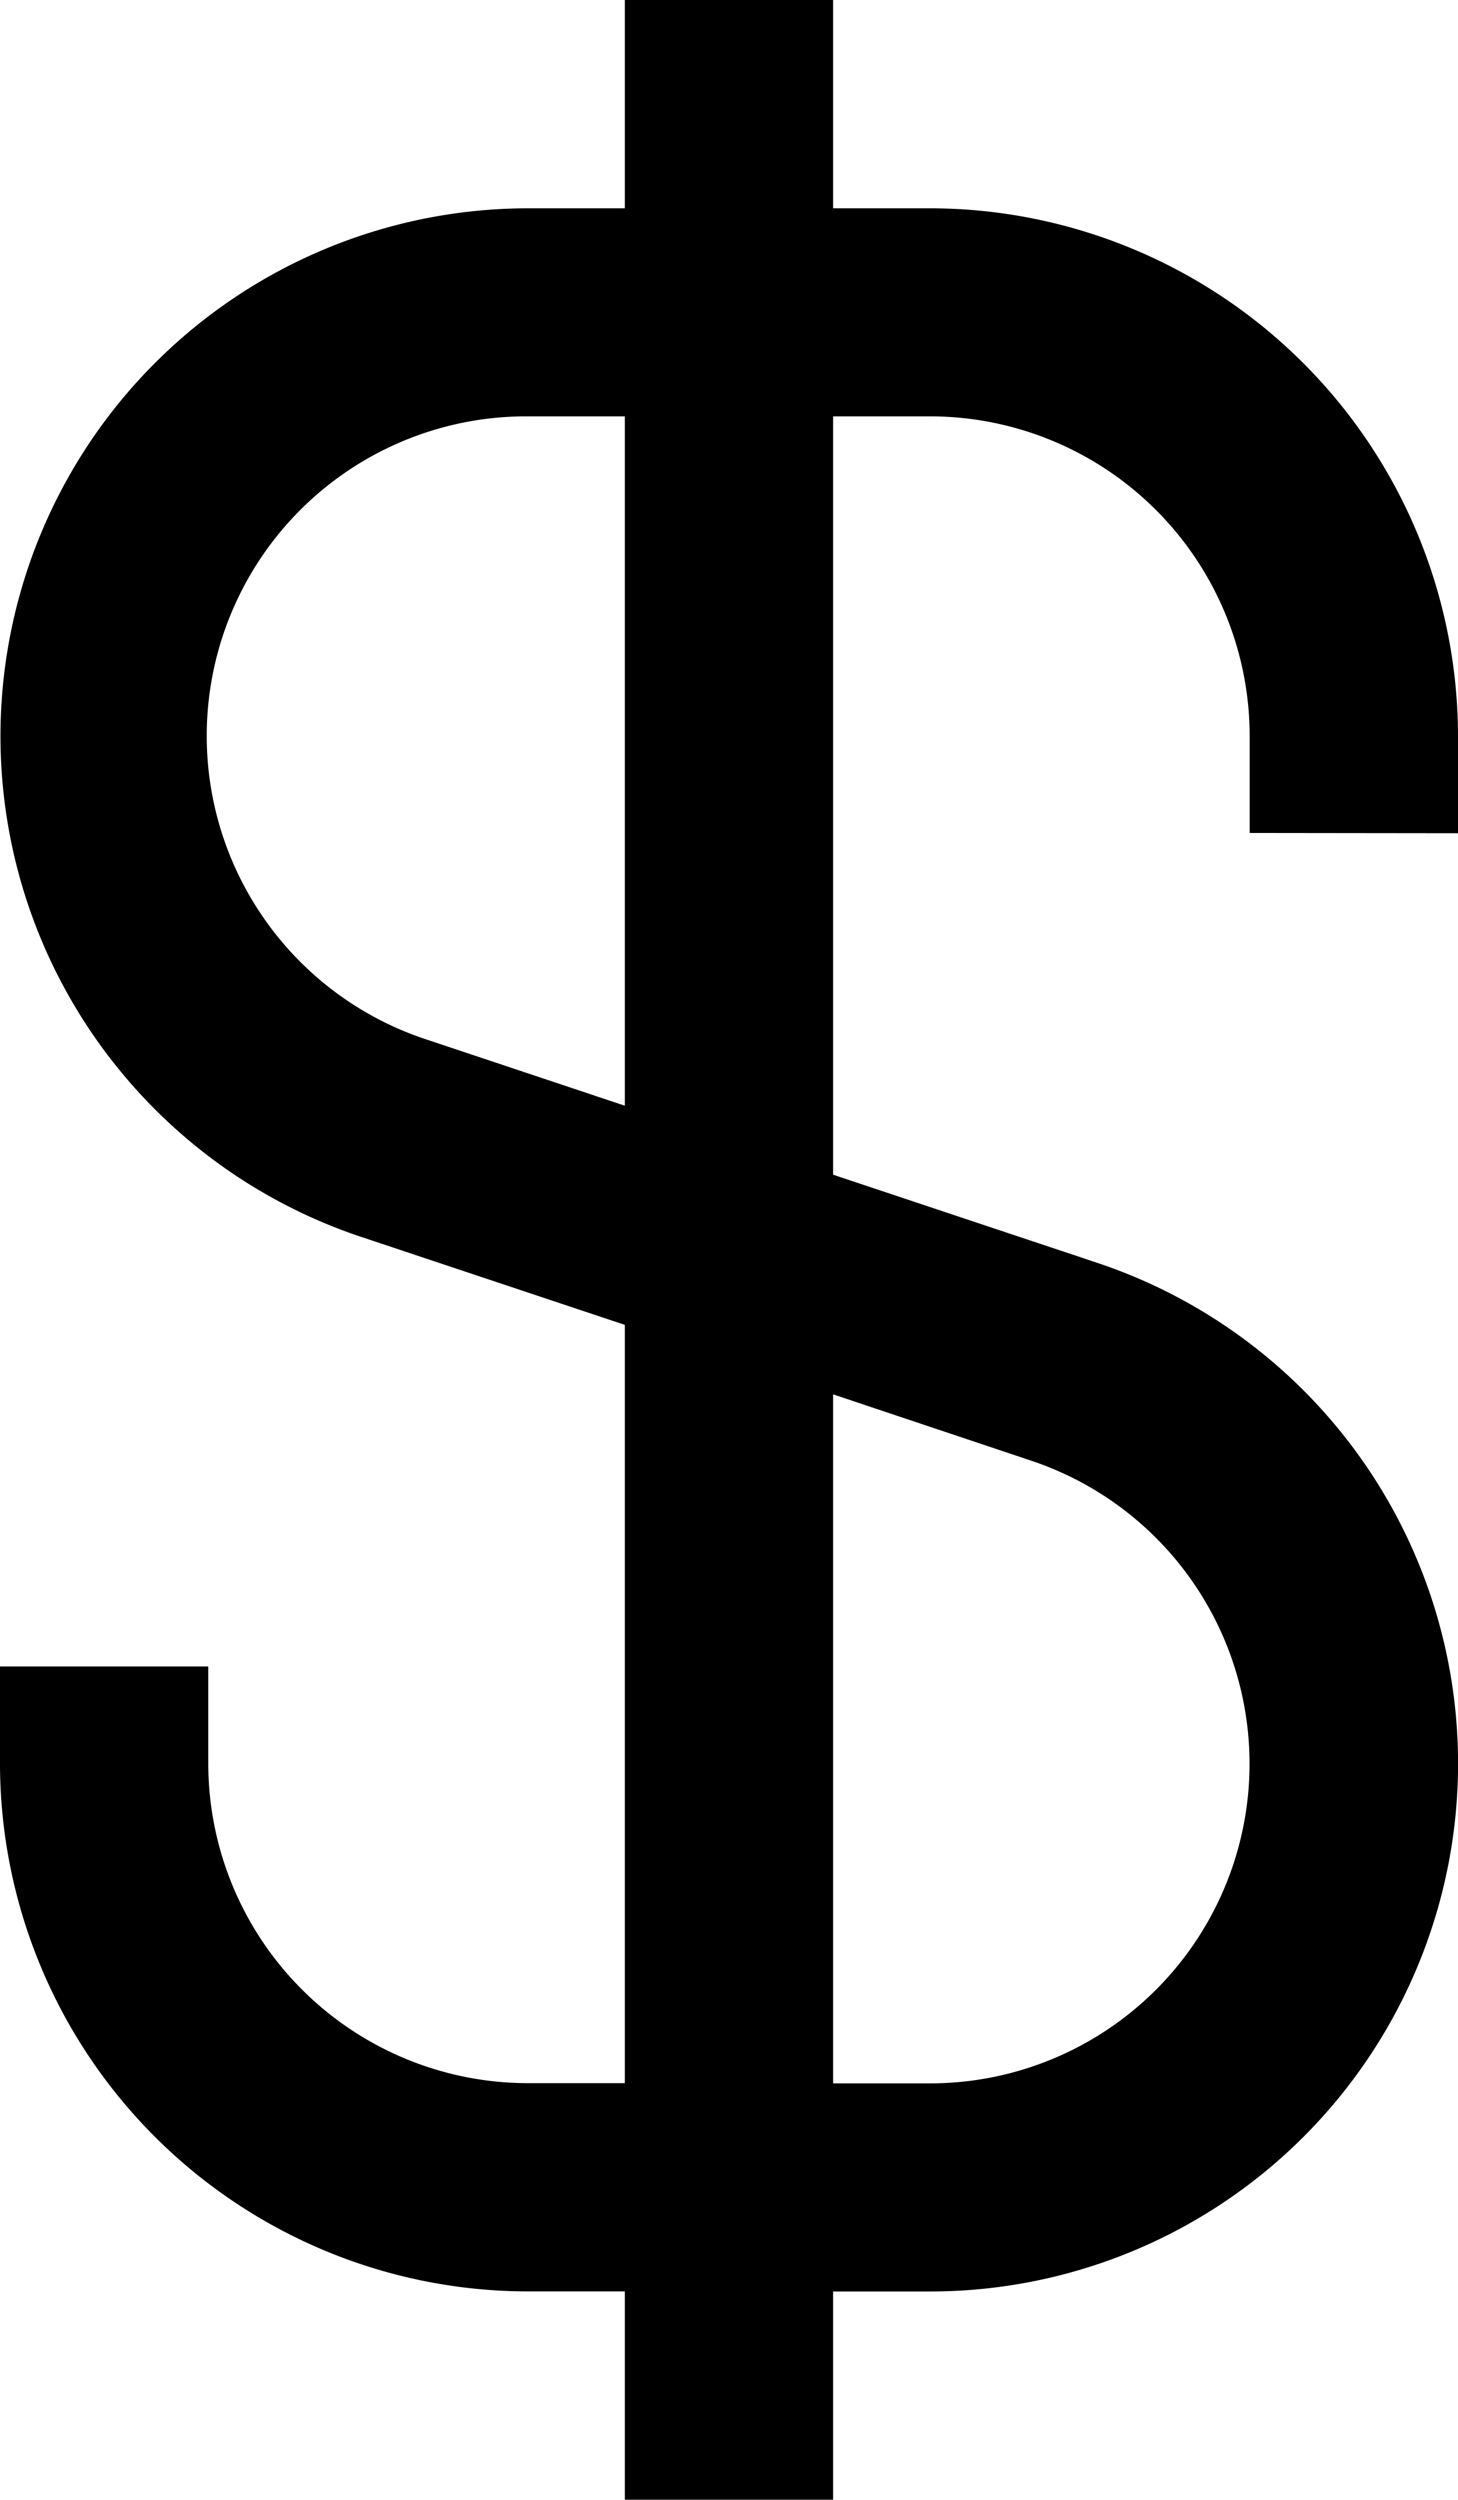 <svg xmlns="http://www.w3.org/2000/svg" width="21.365" height="36.625" viewBox="0 0 21.365 36.625"><path d="M26.365,12.208V10.786a7.742,7.742,0,0,0-7.734-7.734H17.208V0H14.156V3.052H12.734a7.734,7.734,0,0,0-2.442,15.07l3.864,1.289V30.521H12.734a4.686,4.686,0,0,1-4.682-4.682V24.416H5v1.422a7.742,7.742,0,0,0,7.734,7.734h1.422v3.052h3.052V33.573h1.422A7.734,7.734,0,0,0,21.072,18.5l-3.864-1.289V6.1h1.422a4.686,4.686,0,0,1,4.682,4.682v1.422ZM20.108,21.4a4.682,4.682,0,0,1-1.477,9.124H17.208V20.429Zm-5.952-5.2-2.9-.968A4.682,4.682,0,0,1,12.734,6.1h1.422Z" transform="translate(-5)"/></svg>